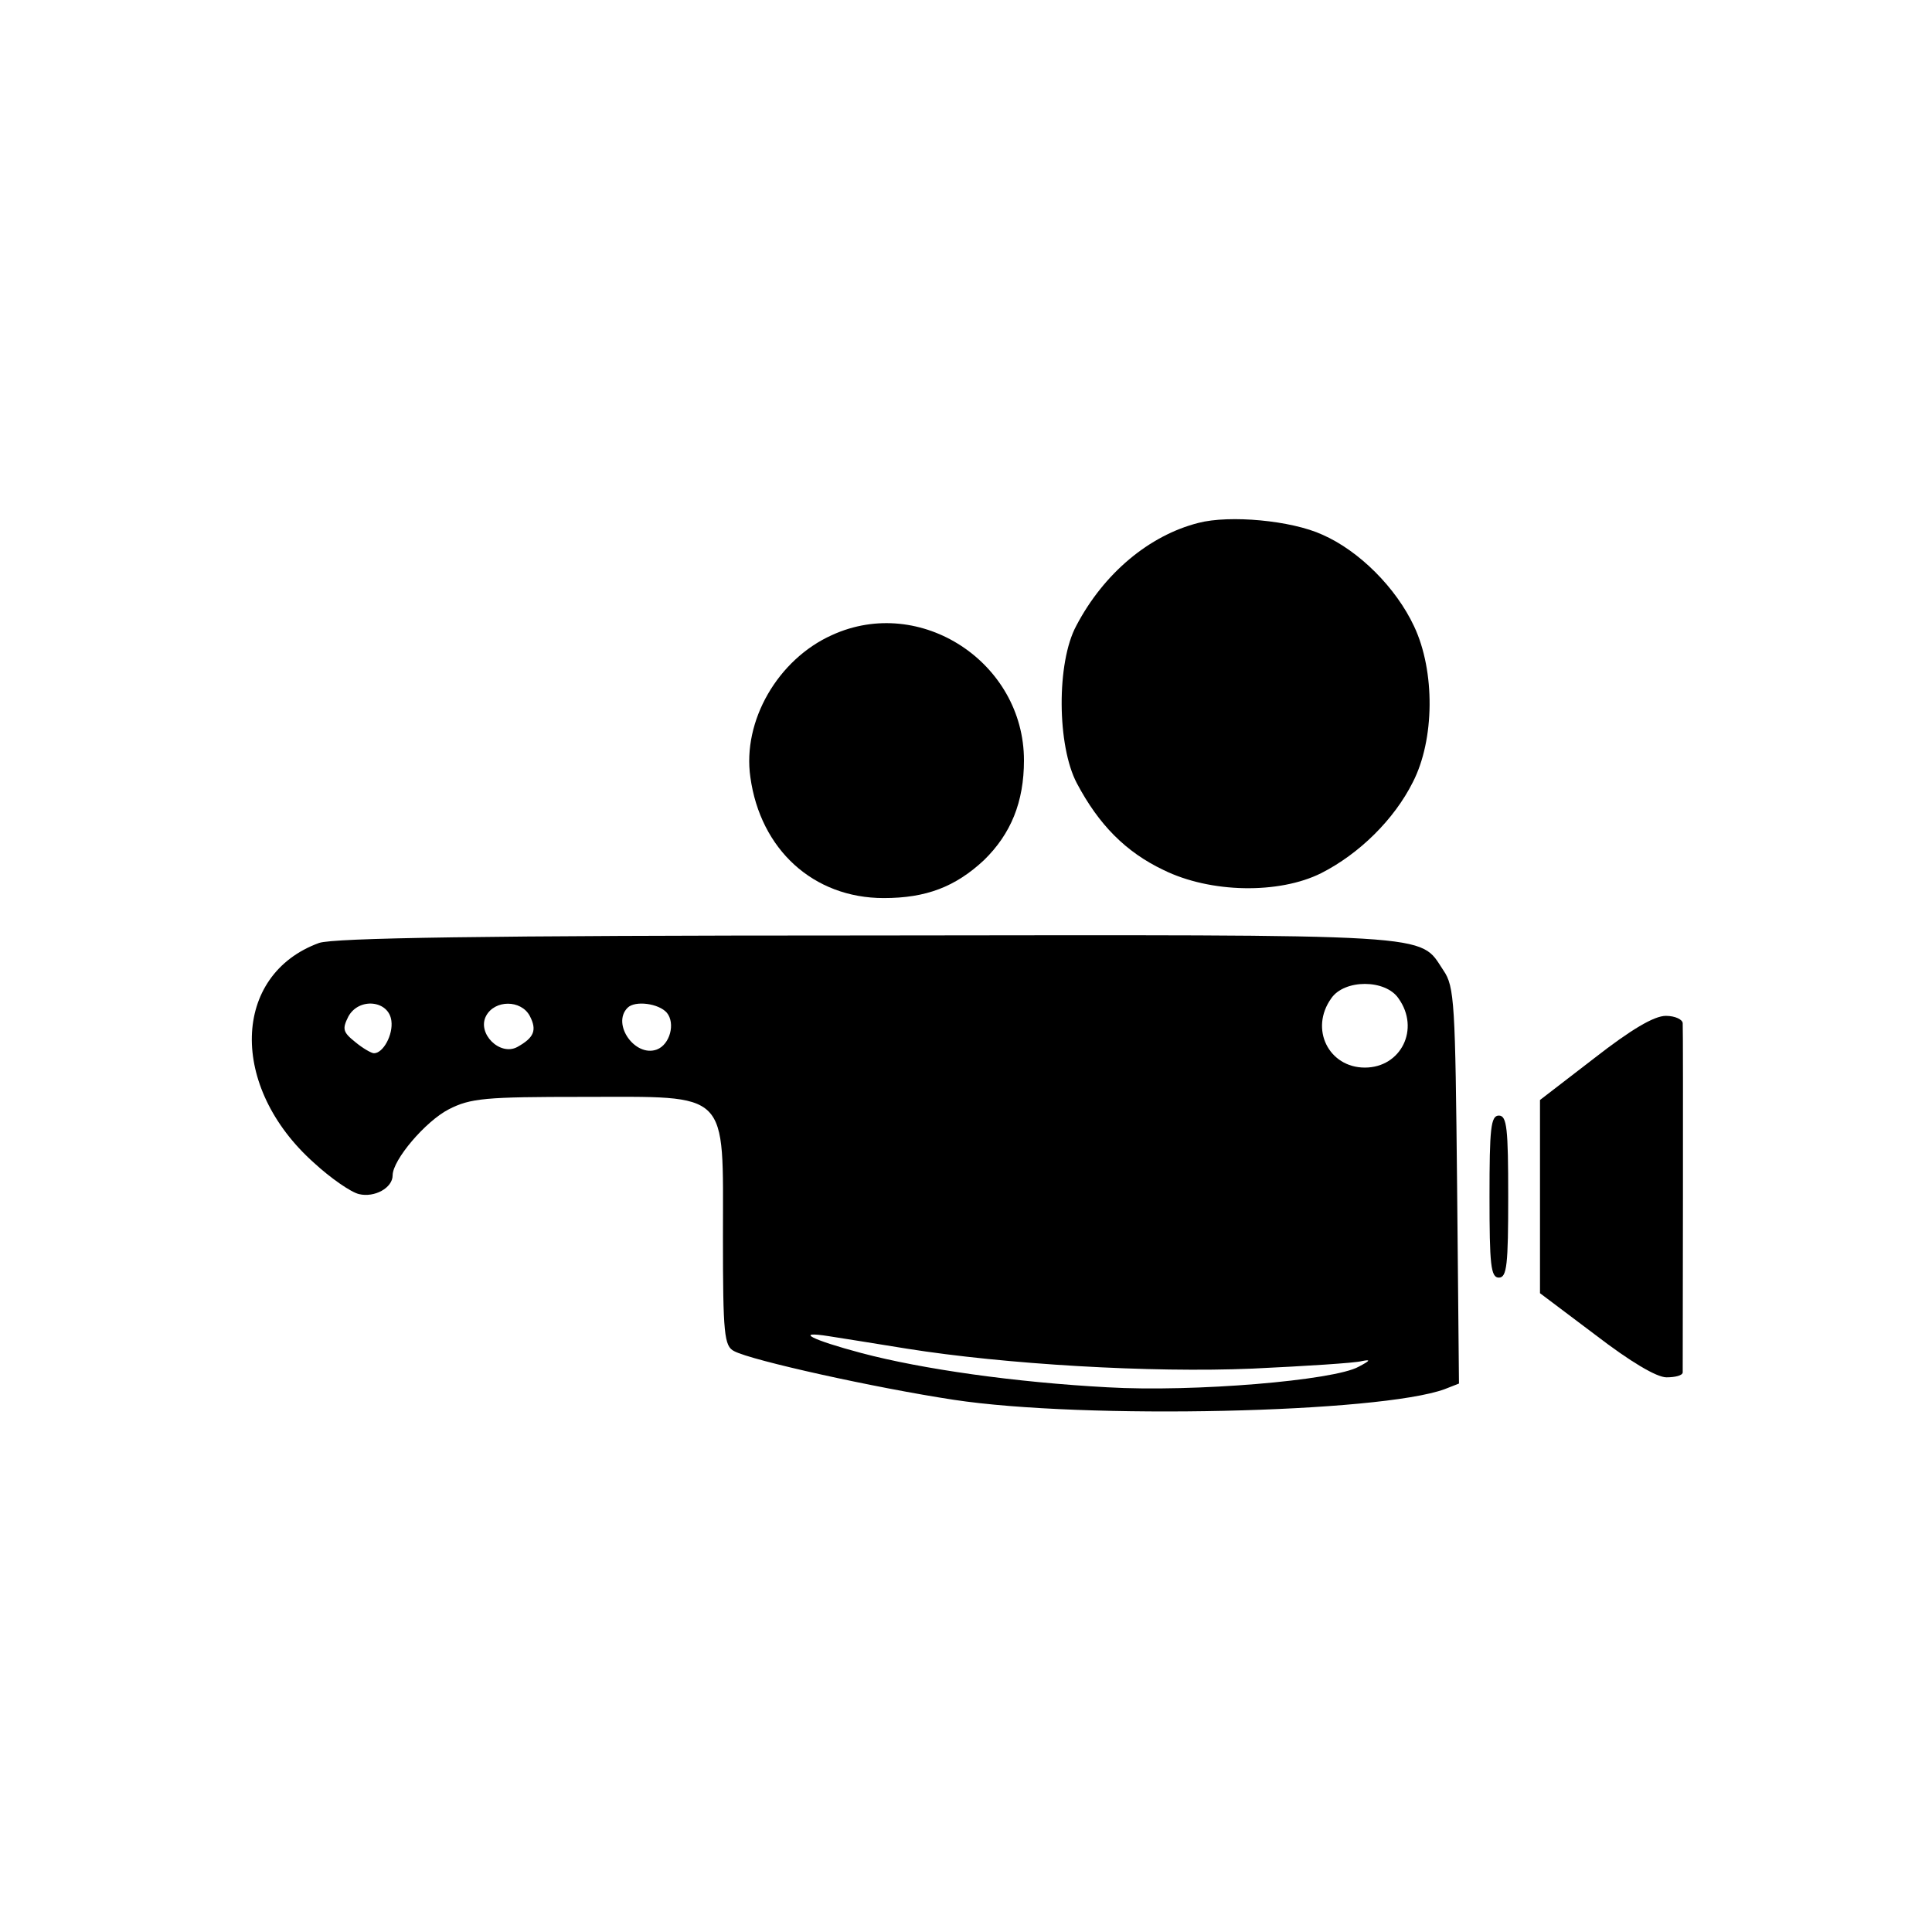 <?xml version="1.0" standalone="no"?>
<!DOCTYPE svg PUBLIC "-//W3C//DTD SVG 20010904//EN"
 "http://www.w3.org/TR/2001/REC-SVG-20010904/DTD/svg10.dtd">
<svg version="1.0" xmlns="http://www.w3.org/2000/svg"
 width="310pt" height="310pt" viewBox="0 0 310 310"
 preserveAspectRatio="xMidYMid meet">
<g transform="translate(0,310) scale(0.1,-0.1)"
fill="#000000" stroke="none">
<path d="M1923 2261 c-79 -20 -152 -81 -196 -165 -32 -59 -31 -193 1 -253 35
-66 78 -110 139 -139 75 -37 185 -39 253 -5 61 31 117 86 147 146 35 68 36
178 2 250 -29 62 -88 121 -147 147 -50 23 -149 32 -199 19z"/>
<path d="M1335 2081 c-87 -39 -144 -138 -131 -228 16 -116 101 -194 214 -194
68 0 115 18 161 61 43 42 64 93 64 160 0 157 -166 266 -308 201z"/>
<path d="M512 1587 c-140 -51 -145 -231 -8 -353 26 -24 59 -47 72 -50 25 -6
54 10 54 30 0 25 53 87 90 106 35 18 59 20 215 20 238 0 225 13 225 -224 0
-157 2 -176 18 -184 28 -15 227 -59 352 -78 210 -32 684 -21 788 17 l23 9 -3
317 c-3 293 -4 320 -22 346 -40 60 2 57 -923 56 -625 0 -857 -4 -881 -12z
m1732 -89 c35 -49 4 -111 -54 -111 -58 0 -89 62 -54 111 21 31 87 31 108 0z
m-1616 -36 c3 -22 -13 -52 -28 -52 -4 0 -18 8 -30 18 -20 16 -21 21 -11 41 17
31 65 26 69 -7z m222 8 c12 -23 7 -35 -20 -50 -28 -15 -65 22 -50 50 14 26 56
26 70 0z m220 5 c14 -17 5 -51 -16 -59 -35 -13 -73 41 -47 67 12 12 50 7 63
-8z m385 -539 c157 -25 391 -39 555 -32 85 4 164 9 175 12 15 3 14 1 -5 -9
-39 -22 -265 -41 -403 -33 -148 8 -297 29 -395 55 -79 21 -109 36 -52 27 19
-3 76 -12 125 -20z"/>
<path d="M2558 1402 l-87 -67 0 -155 0 -155 89 -67 c56 -43 98 -68 114 -68 14
0 26 3 26 8 0 19 1 549 0 560 0 6 -12 12 -27 12 -19 0 -56 -22 -115 -68z"/>
<path d="M2390 1180 c0 -109 2 -130 15 -130 13 0 15 21 15 130 0 109 -2 130
-15 130 -13 0 -15 -21 -15 -130z"/>
</g>
</svg>
